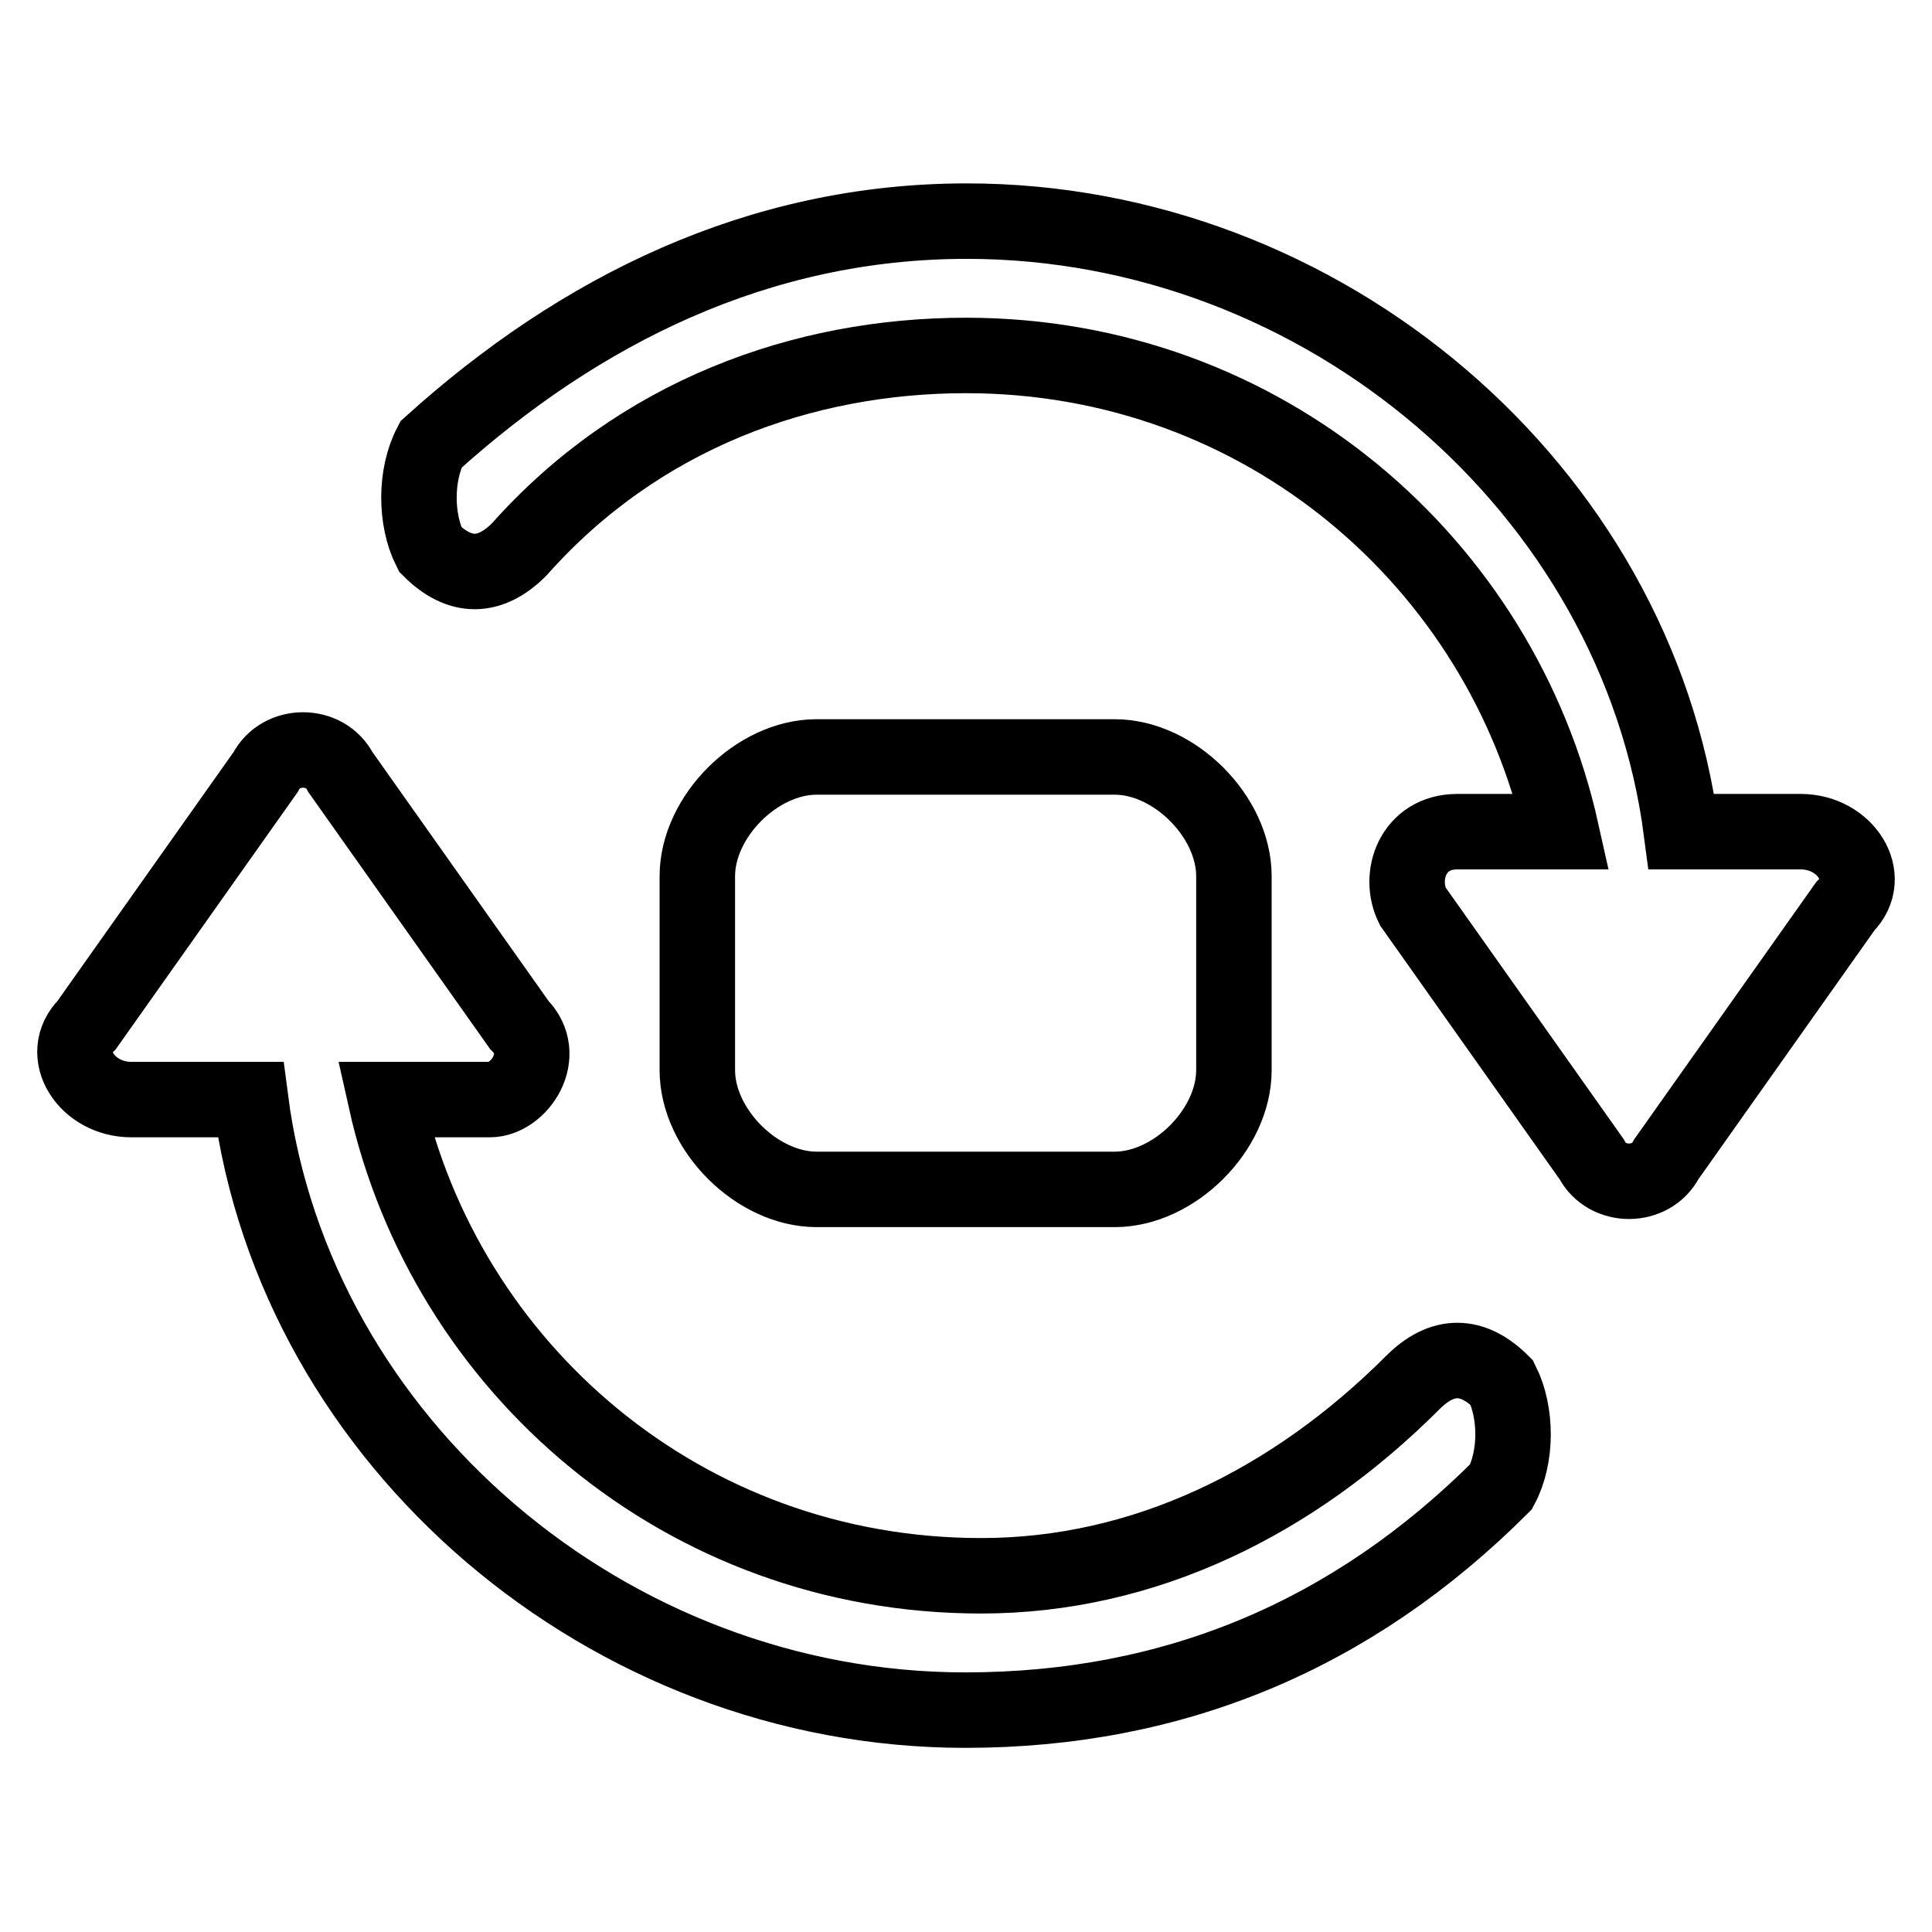 <?xml version="1.0" encoding="utf-8"?>
<!-- Svg Vector Icons : http://www.onlinewebfonts.com/icon -->
<!DOCTYPE svg PUBLIC "-//W3C//DTD SVG 1.1//EN" "http://www.w3.org/Graphics/SVG/1.1/DTD/svg11.dtd">
<svg version="1.1" xmlns="http://www.w3.org/2000/svg" xmlns:xlink="http://www.w3.org/1999/xlink" x="0px" y="0px" viewBox="0 0 256 256" enable-background="new 0 0 256 256" xml:space="preserve">
<g> <path stroke-width="10" fill-opacity="0" stroke="#000000"  d="M199,183.2c-3.9-3.9-7.9-3.9-11.8,0c-15.8,15.8-35.5,25.6-57.2,25.6c-39.5,0-71-27.6-78.9-63.1h13.8 c3.9,0,7.9-5.9,3.9-9.9l-23.7-33.5c-2-3.9-7.9-3.9-9.9,0l-23.7,33.5c-3.9,3.9,0,9.9,5.9,9.9h15.8c5.9,45.4,47.4,80.9,94.7,80.9 c27.6,0,51.3-9.9,71-29.6C201,193.1,201,187.2,199,183.2L199,183.2z M57,72.8c3.9,3.9,7.9,3.9,11.8,0C84.6,55,106.3,47.1,128,47.1 c39.5,0,71,27.6,78.9,63.1h-13.8c-5.9,0-7.9,5.9-5.9,9.9l23.7,33.5c2,3.9,7.9,3.9,9.9,0l23.7-33.5c3.9-3.9,0-9.9-5.9-9.9h-15.8 c-5.9-45.4-47.4-80.9-94.7-80.9c-27.6,0-51.3,11.8-71,29.6C55,62.9,55,68.8,57,72.8L57,72.8z M163.5,141.8 c0,7.9-7.9,15.8-15.8,15.8h-39.5c-7.9,0-15.8-7.9-15.8-15.8v-25.7c0-7.9,7.9-15.8,15.8-15.8h39.5c7.9,0,15.8,7.9,15.8,15.8V141.8 L163.5,141.8z"/></g>
</svg>